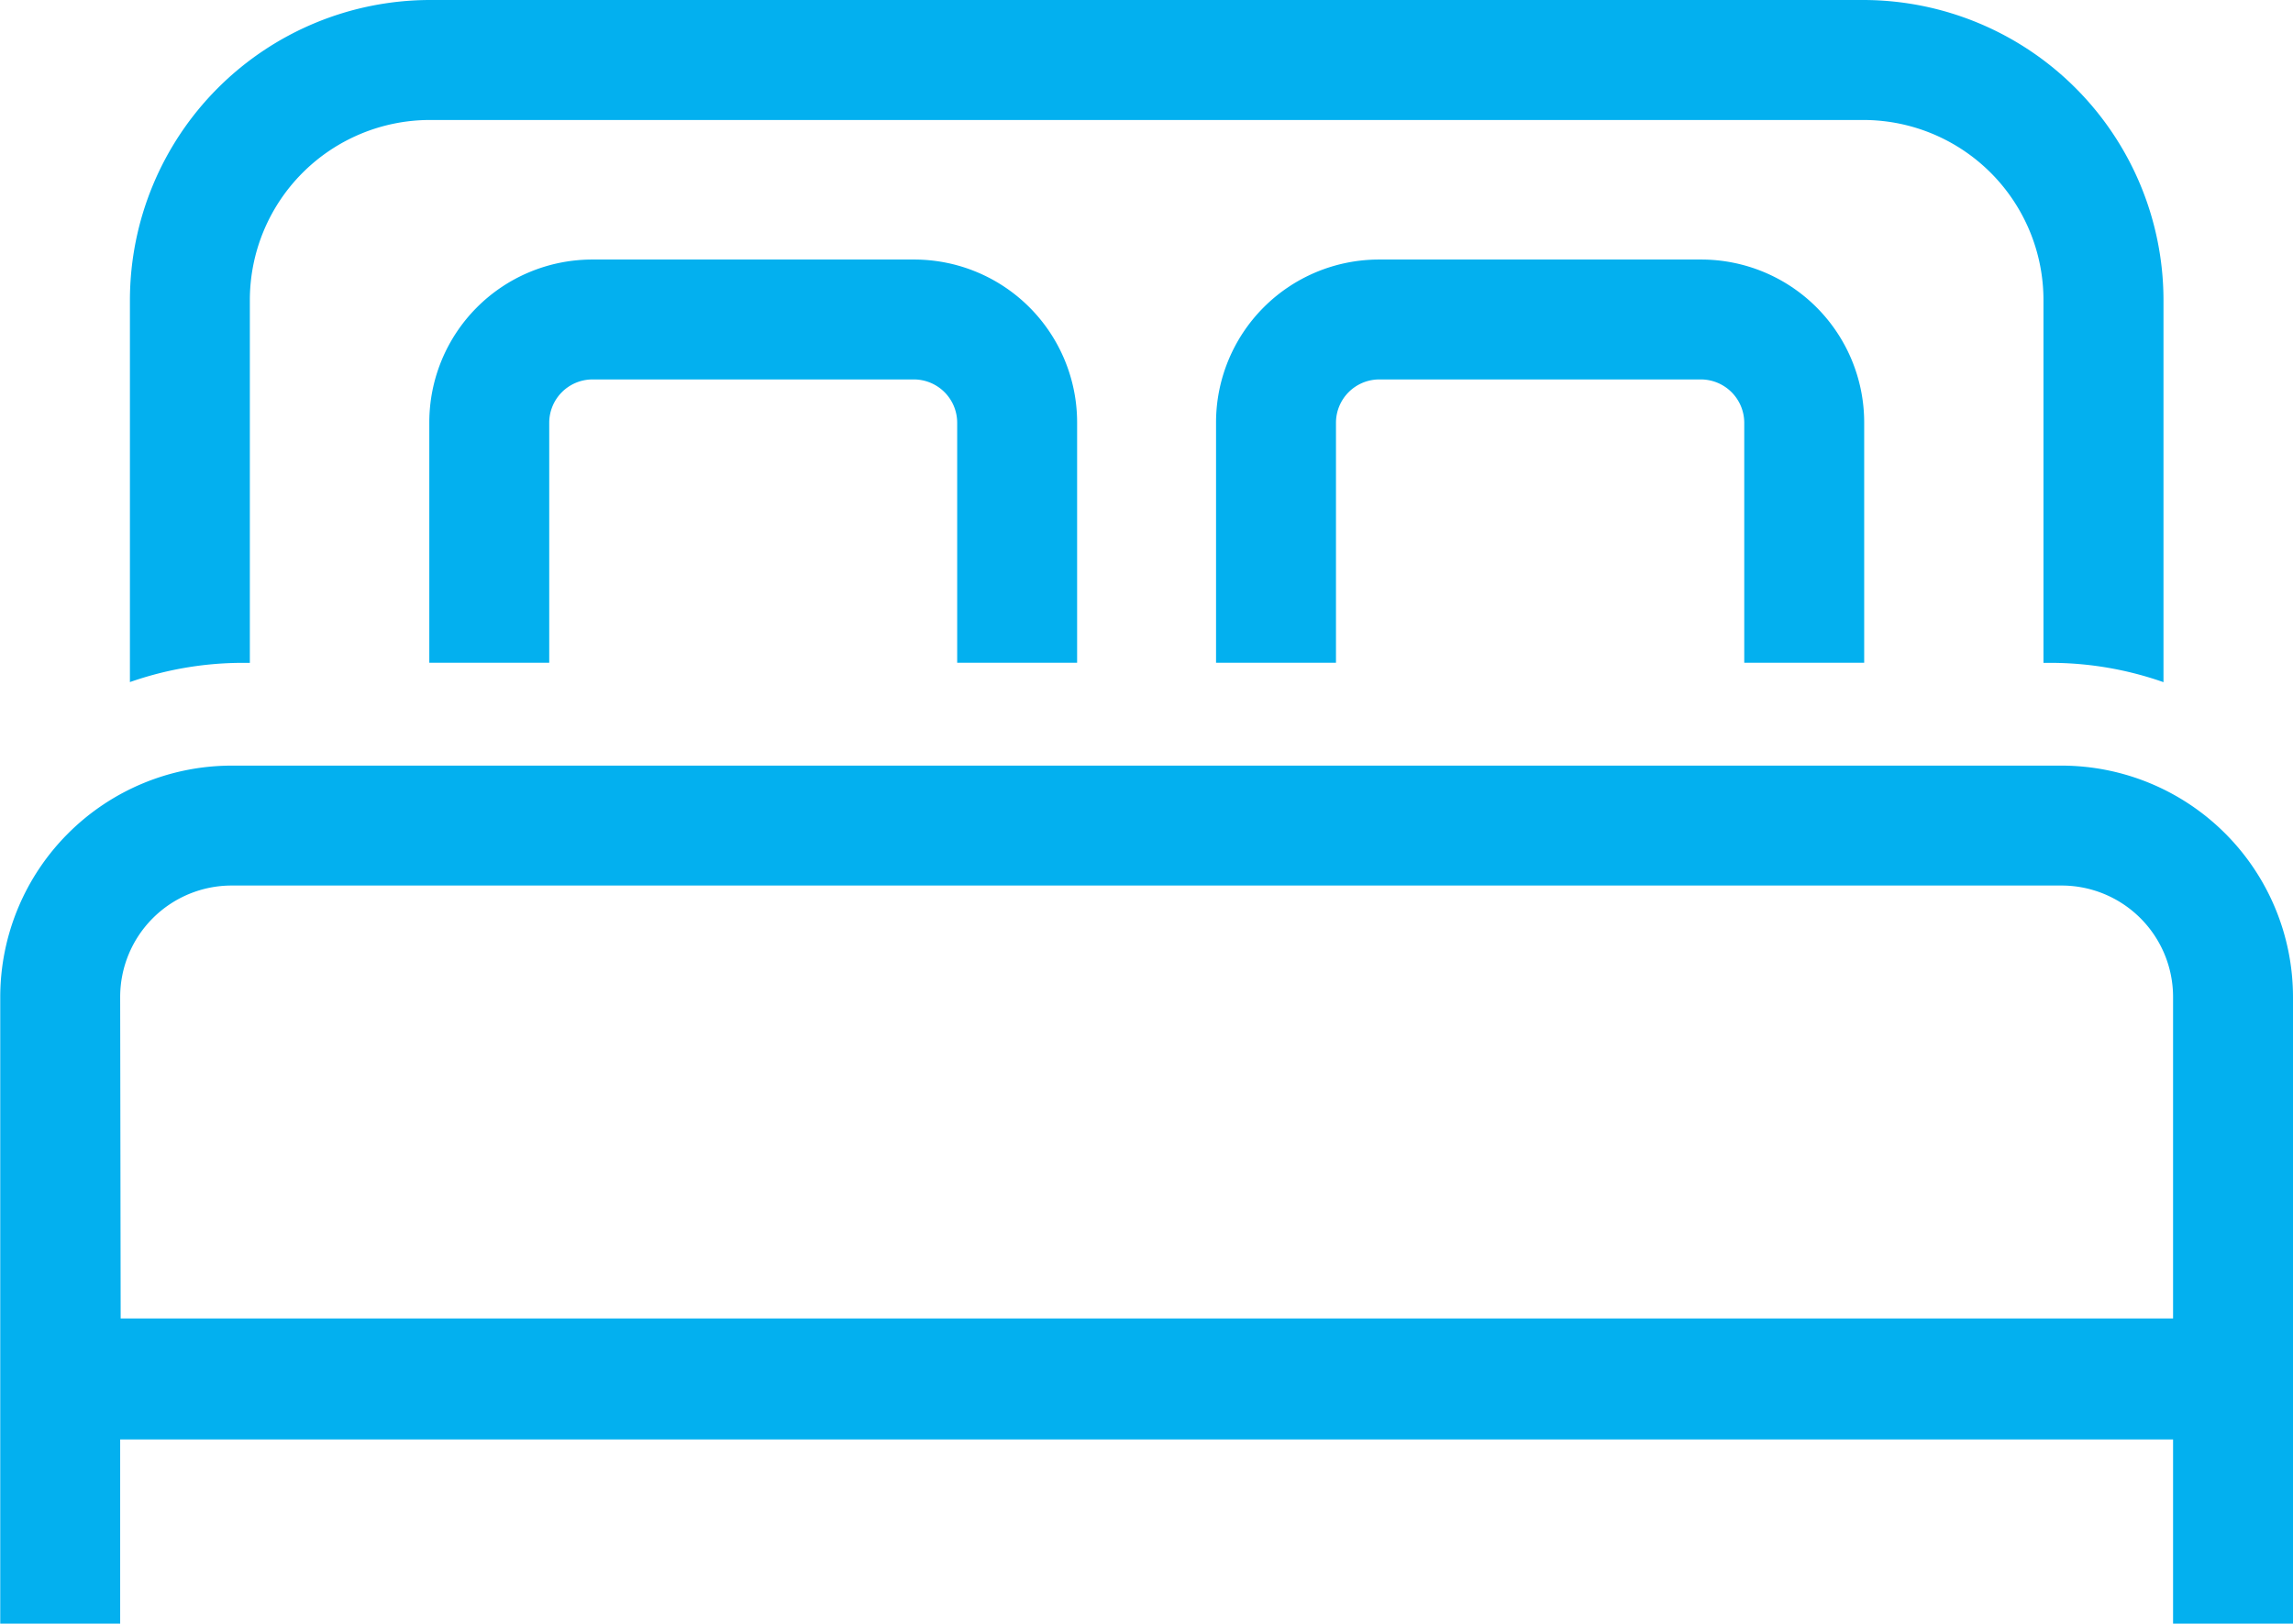 <svg xmlns="http://www.w3.org/2000/svg" width="28.239" height="20" viewBox="0 0 28.239 20">
              <g id="Groupe_340" data-name="Groupe 340" transform="translate(-46.48 -153.589)">
                <path id="Tracé_198" data-name="Tracé 198" d="M74.719,186.5v-7.72a2.852,2.852,0,0,0-2.849-2.849H49.332a2.852,2.852,0,0,0-2.849,2.849l0,7.72h1.477v-2.269H73.242V186.5Zm-26.753-3.759-.006-3.961a1.373,1.373,0,0,1,1.372-1.372H71.87a1.373,1.373,0,0,1,1.372,1.372v3.961Z" transform="translate(0 -12.911)" fill="#03b0ef"></path>
                <path id="Tracé_199" data-name="Tracé 199" d="M51.747,161.754v-4.471a2.219,2.219,0,0,1,2.216-2.216H71.62a2.219,2.219,0,0,1,2.216,2.216v4.471h.092a4.2,4.2,0,0,1,1.386.238v-4.709a3.7,3.7,0,0,0-3.694-3.694H53.964a3.7,3.7,0,0,0-3.694,3.694v4.708a4.207,4.207,0,0,1,1.384-.237Z" transform="translate(-2.19)" fill="#03b0ef"></path>
                <path id="Tracé_200" data-name="Tracé 200" d="M66.978,166.13v-2.962a2.007,2.007,0,0,0-2-2.005H61A2.007,2.007,0,0,0,59,163.168v2.962h1.477v-2.962A.534.534,0,0,1,61,162.64h3.973a.534.534,0,0,1,.528.528v2.962Z" transform="translate(-7.233 -4.377)" fill="#03b0ef"></path>
                <path id="Tracé_201" data-name="Tracé 201" d="M89.941,166.13v-2.962a2.007,2.007,0,0,0-2.005-2.005H83.964a2.007,2.007,0,0,0-2.005,2.005v2.962h1.477v-2.962a.534.534,0,0,1,.528-.528h3.972a.535.535,0,0,1,.528.528v2.962Z" transform="translate(-20.503 -4.377)" fill="#03b0ef"></path>
              </g>
            </svg>